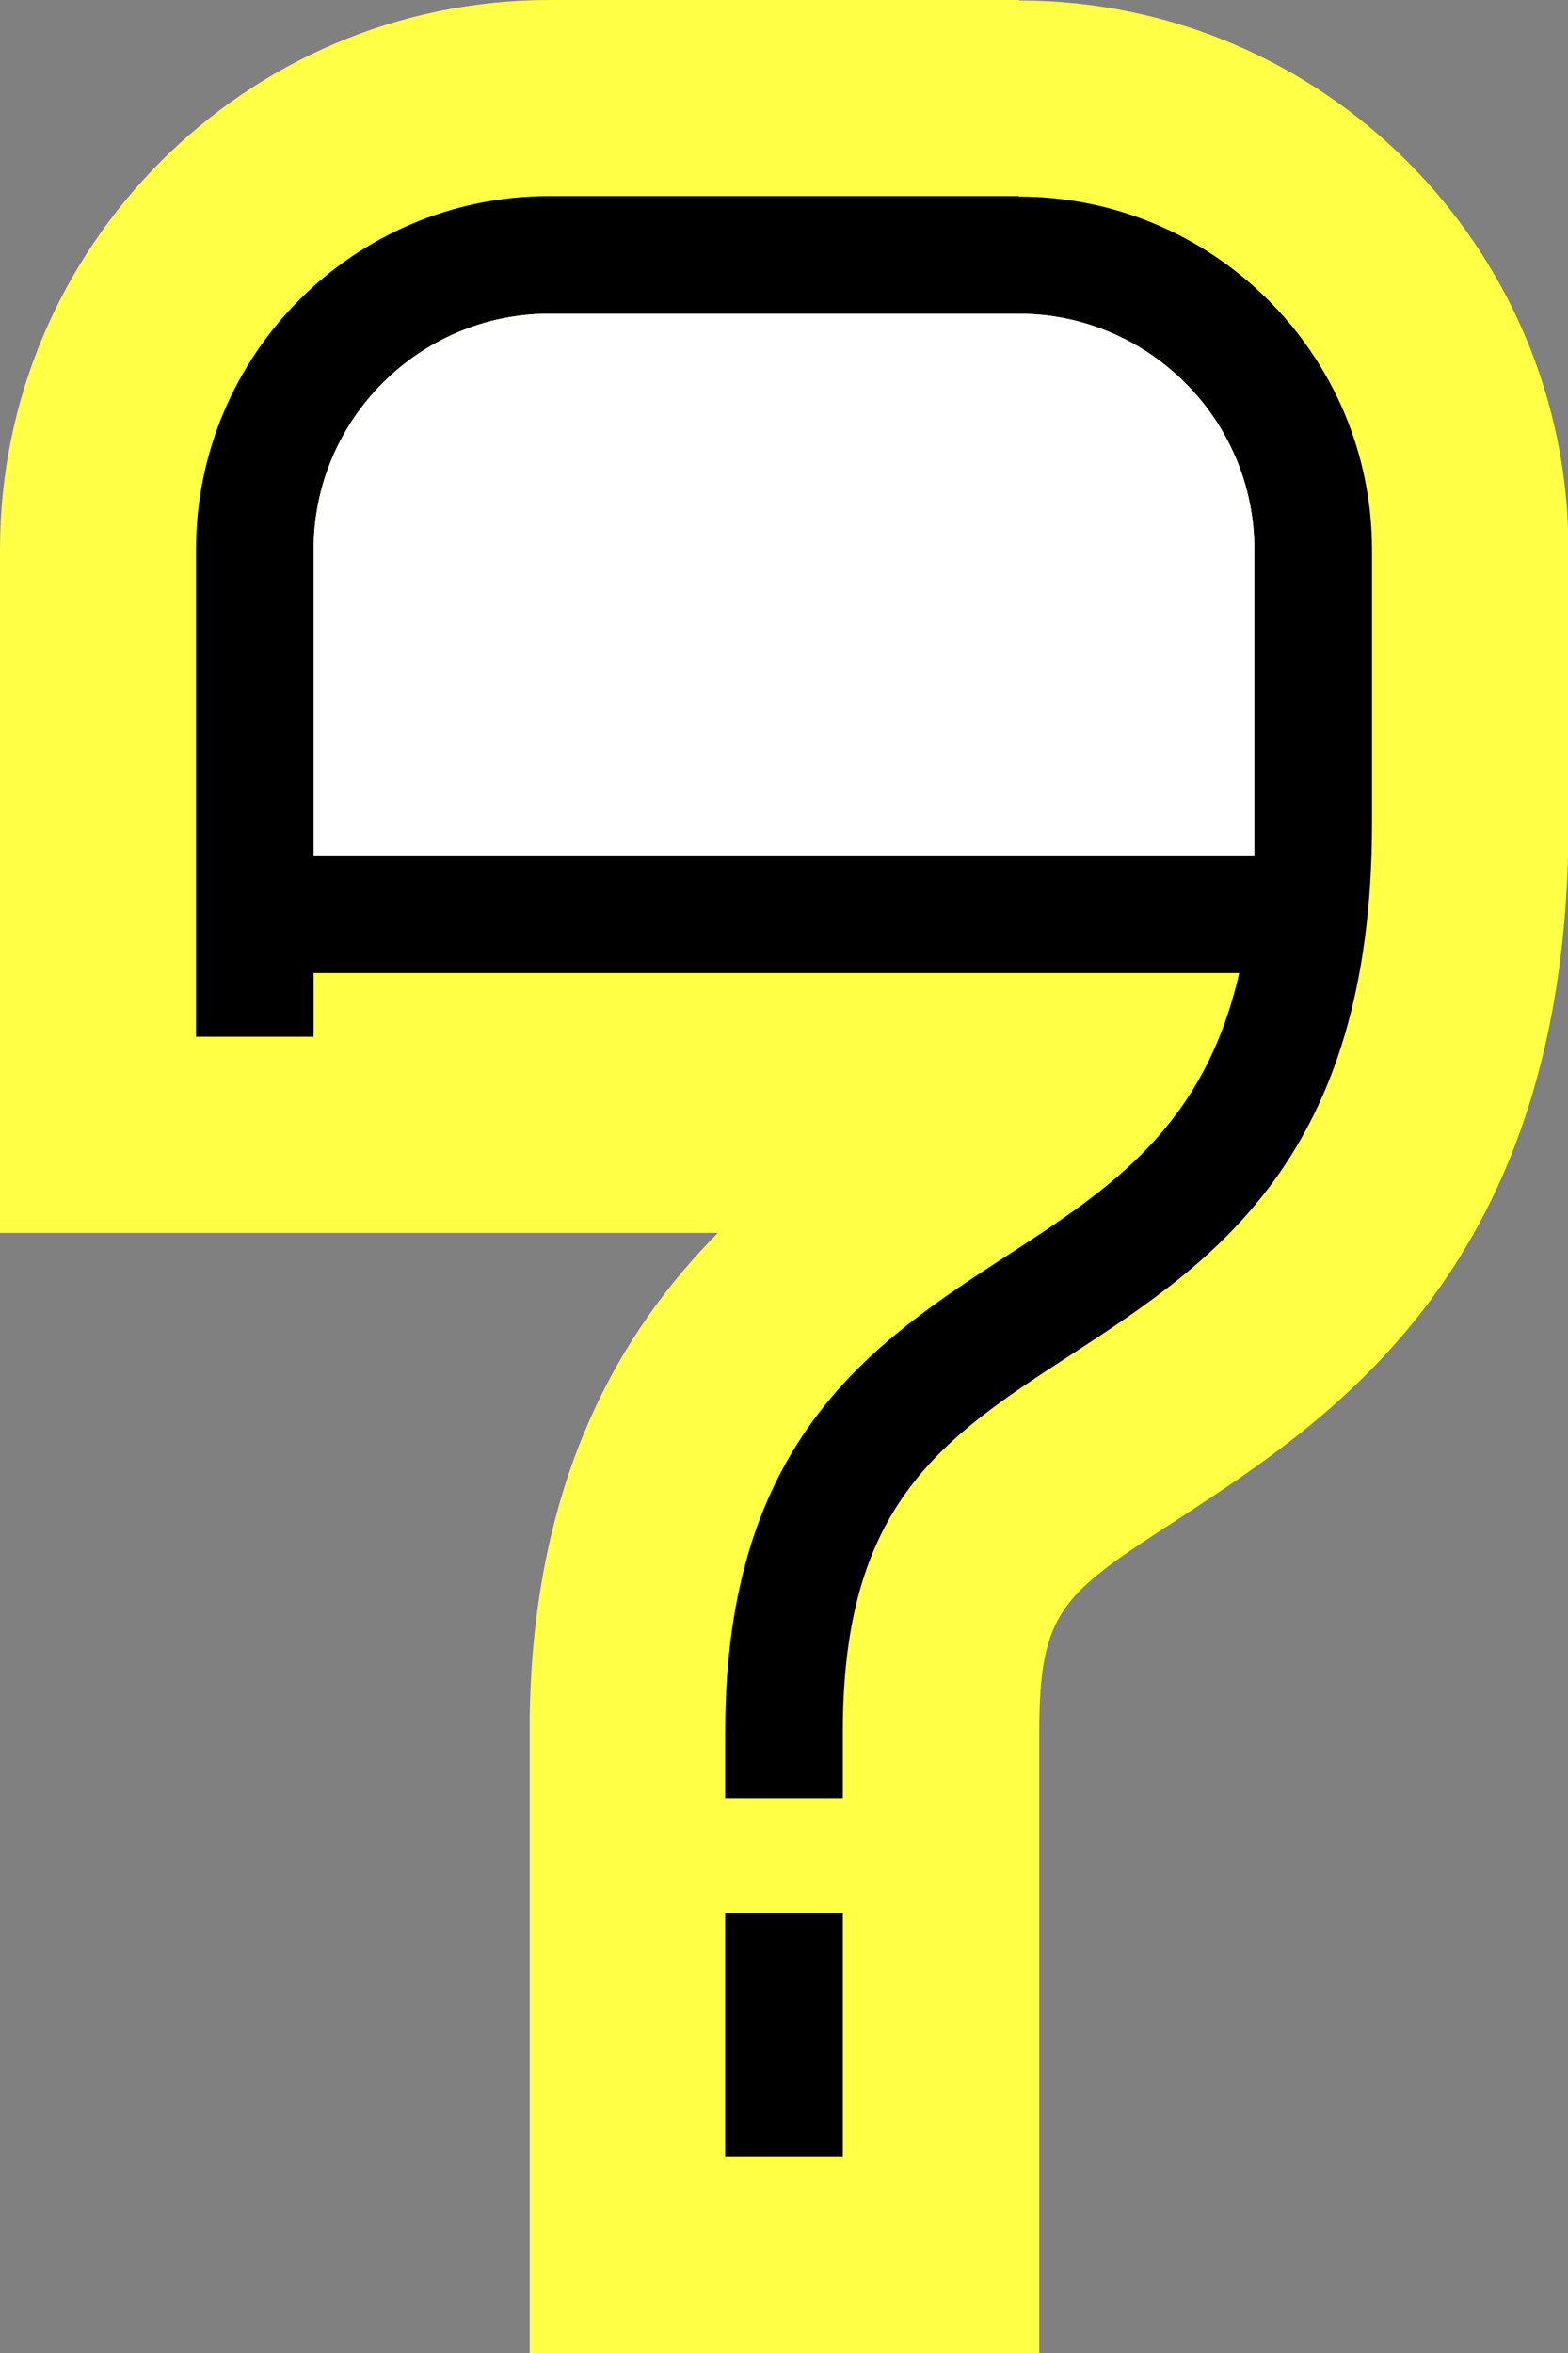 <?xml version="1.0" encoding="UTF-8"?>
<svg id="fig-about" xmlns="http://www.w3.org/2000/svg" viewBox="0 0 32 48">
  <rect x="0" y="0" width="32" height="48" fill="#808080" stroke="none"/>
  <defs>
    <style>
      .cls-1 {
        fill: #ffff46;
      }

      .cls-2 {
        fill: #fff;
      }
    </style>
  </defs>
  <g id="icon-about_base" data-name="icon-about  base">
    <path class="cls-1" d="M20.79,0h-9.58C5.03,0,0,5.03,0,11.21v13.94h14.65c-2,2.02-3.77,5.03-3.84,9.87v12.98s10.4,0,10.4,0v-12.68c0-2.49.49-2.81,2.83-4.33,3.17-2.07,7.97-5.18,7.97-14.2v-5.57c0-6.18-5.03-11.21-11.21-11.21h0Z"/>
  </g>
  <g id="icon-about_body" data-name="icon-about  body">
    <path d="M20.79,4h-9.58c-3.98,0-7.21,3.23-7.21,7.21v9.94h2.4v-1.3h18.89c-.72,3.14-2.62,4.39-4.75,5.77-2.69,1.75-5.74,3.73-5.74,9.7v1.36h2.4v-1.36c0-4.66,2.05-5.99,4.65-7.68,2.88-1.88,6.15-4,6.15-10.85v-5.57c0-3.98-3.24-7.21-7.21-7.21ZM6.4,17.45v-6.24c0-2.65,2.16-4.81,4.81-4.81h9.58c2.65,0,4.81,2.16,4.81,4.81l-.02,6.24H6.4ZM14.8,39.02h2.4v4.98h-2.4v-4.98Z"/>
  </g>
  <g id="icon-about_head" data-name="icon-about  head">
    <path class="cls-2" d="M11.21,6.4h9.58c2.65,0,4.81,2.16,4.81,4.81v6.24H6.4v-6.24c0-2.65,2.16-4.81,4.81-4.81h0Z"/>
  </g>
</svg>